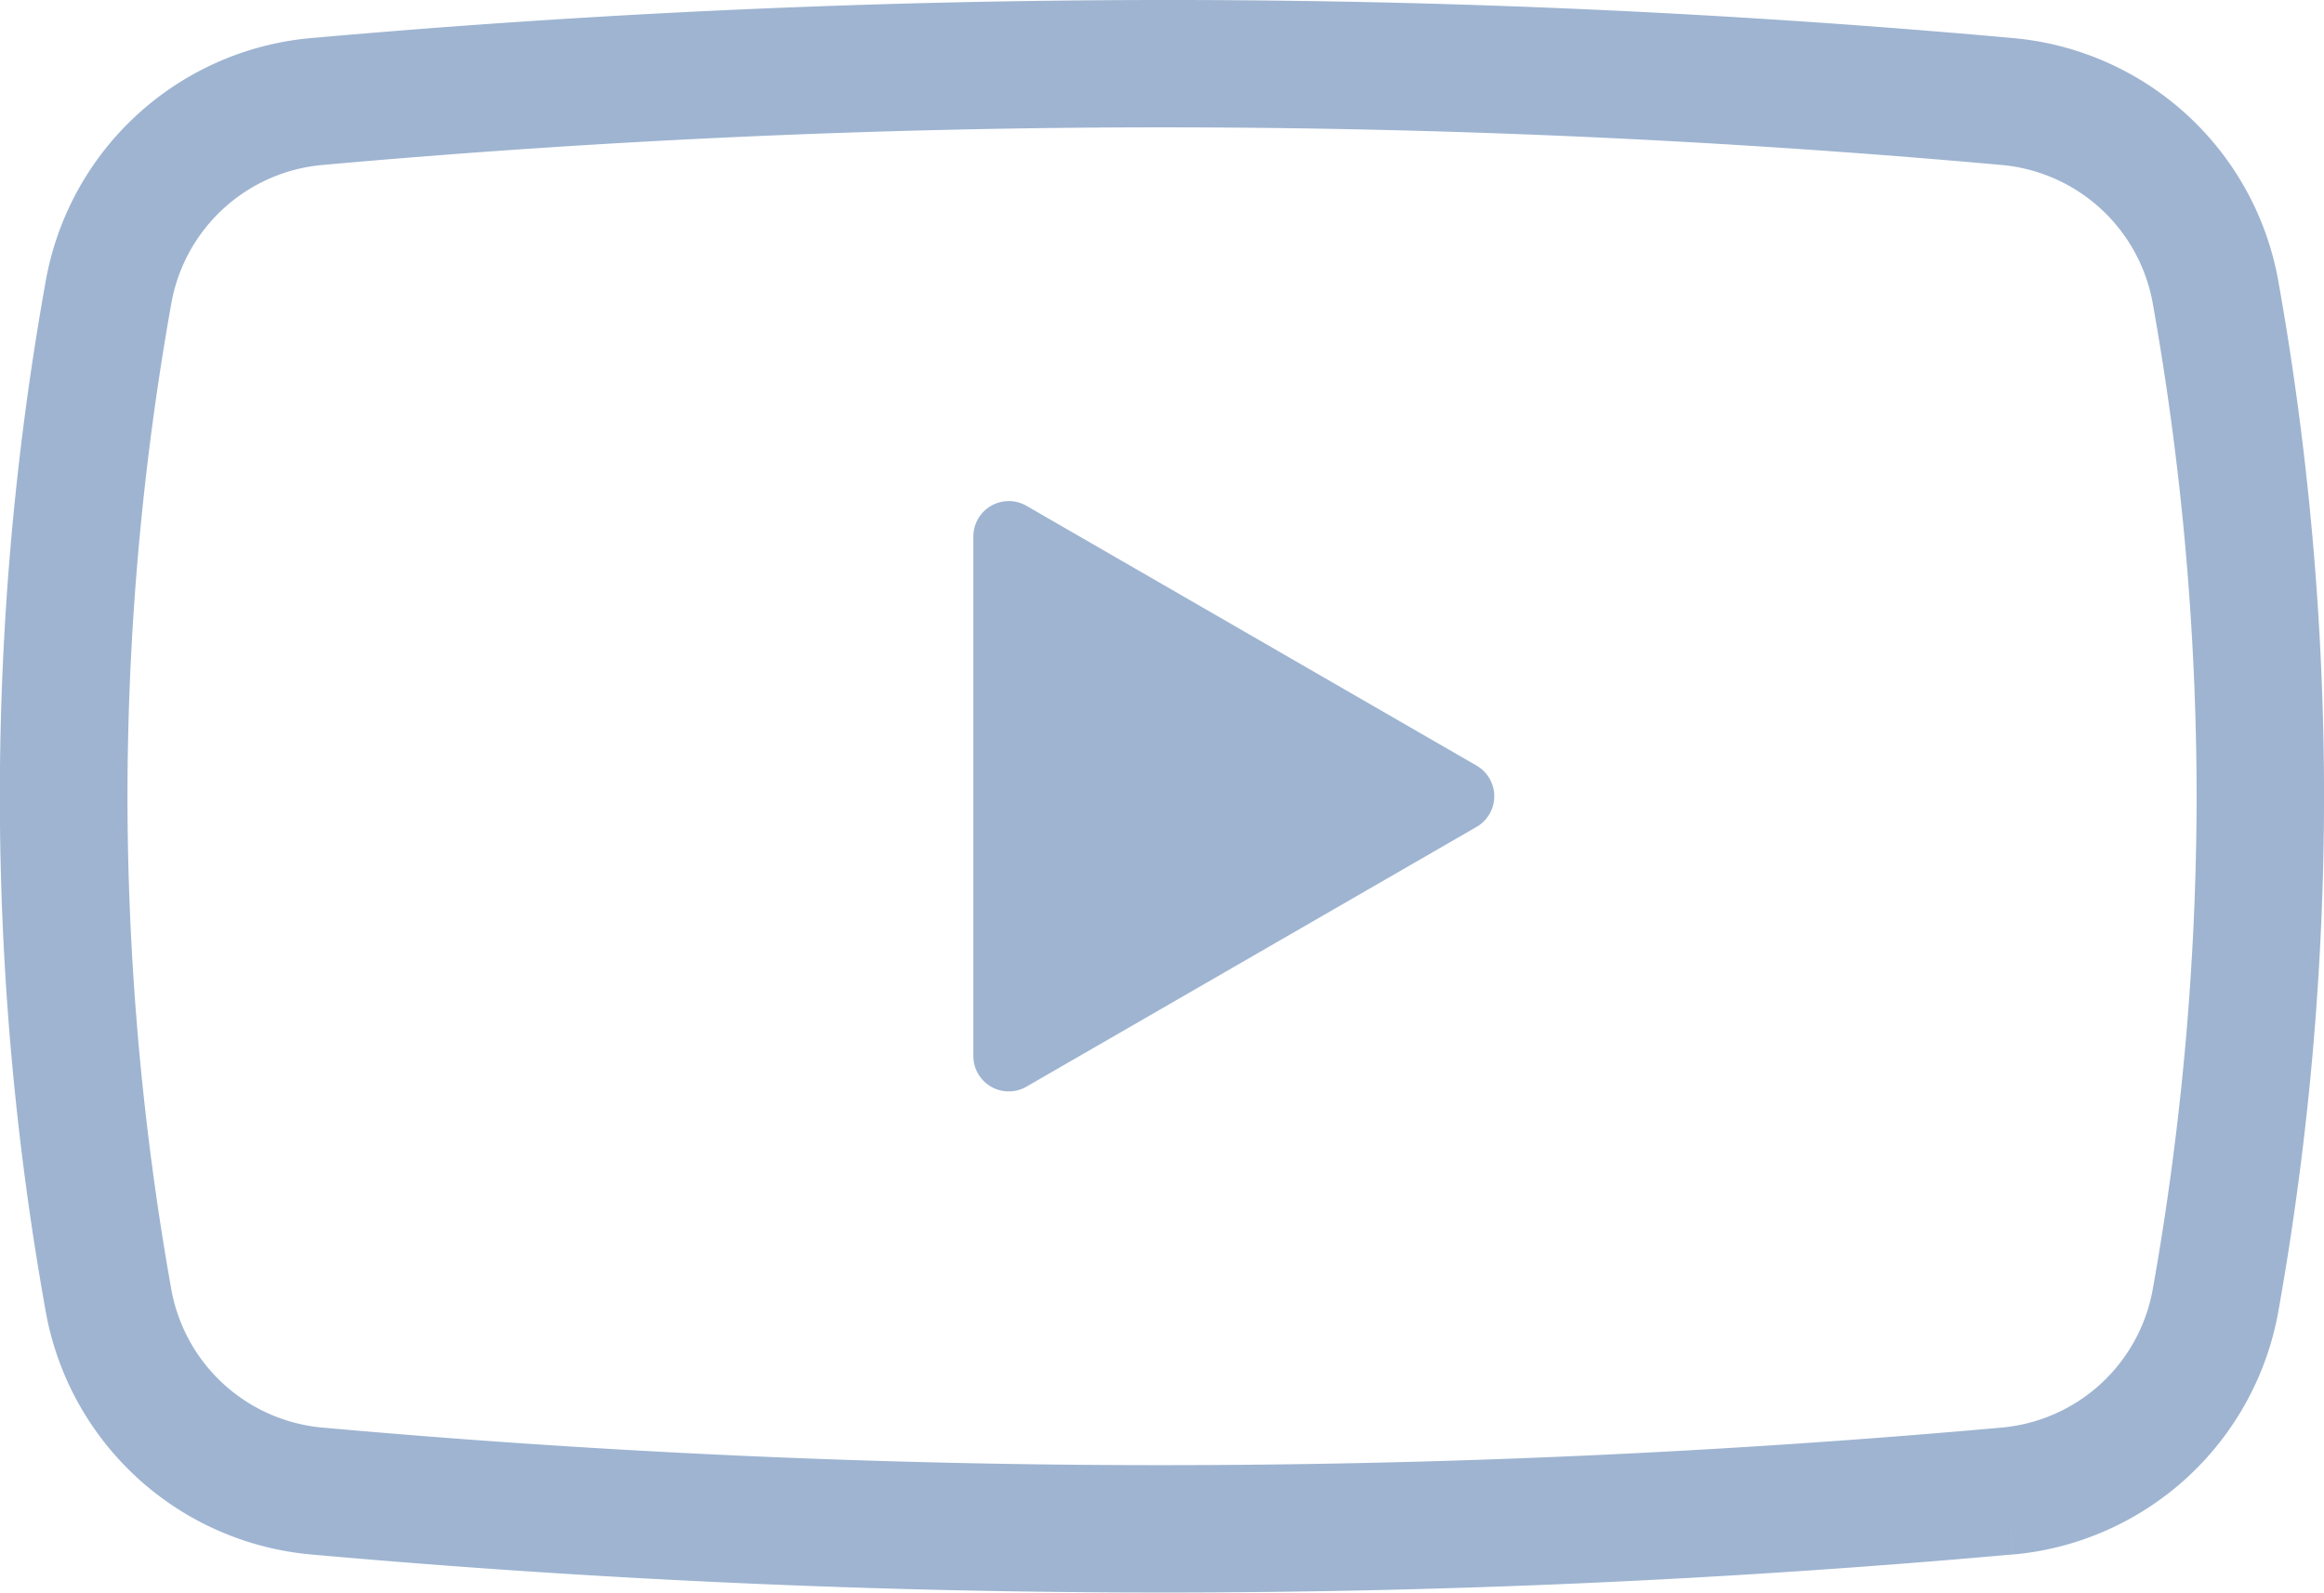 <svg id="_10" data-name="10" xmlns="http://www.w3.org/2000/svg" viewBox="0 0 501.73 343.89"><defs><style>.cls-1{fill:#9eb4d1;}</style></defs><title>ico_movie</title><path class="cls-1" d="M72.33,419.73q91.83,8.2,183.67,8.21,91.37,0,182.75-8.14l.78-.06h.15l-.61-6.83v-.06l.62,6.89A64,64,0,0,0,497,367.25,636.3,636.3,0,0,0,506.87,256,635.93,635.93,0,0,0,497,144.76a63.94,63.94,0,0,0-57.3-52.48Q347.87,84,256,84.06T72.33,92.28A63.92,63.92,0,0,0,15,144.76a630,630,0,0,0,0,222.49A64,64,0,0,0,72.33,419.73ZM32.65,256a608,608,0,0,1,9.47-106.44,36.41,36.41,0,0,1,32.66-29.88q90.63-8.12,181.26-8.12t181.19,8.12a36.44,36.44,0,0,1,32.66,29.88A610,610,0,0,1,479.36,256a610.53,610.53,0,0,1-9.47,106.46,36.43,36.43,0,0,1-32.66,29.87q-90.63,8.1-181.23,8.11T74.78,392.33a36.45,36.45,0,0,1-32.67-29.87A609.46,609.46,0,0,1,32.65,256Z" transform="translate(-5.13 -84.06)"/><path class="cls-1" d="M226.73,318.71l97.17-56.09a7.64,7.64,0,0,0,0-13.24l-97.17-56.1a7.65,7.65,0,0,0-11.46,6.63v112.2A7.64,7.64,0,0,0,226.73,318.71Z" transform="translate(-5.13 -84.06)"/></svg>